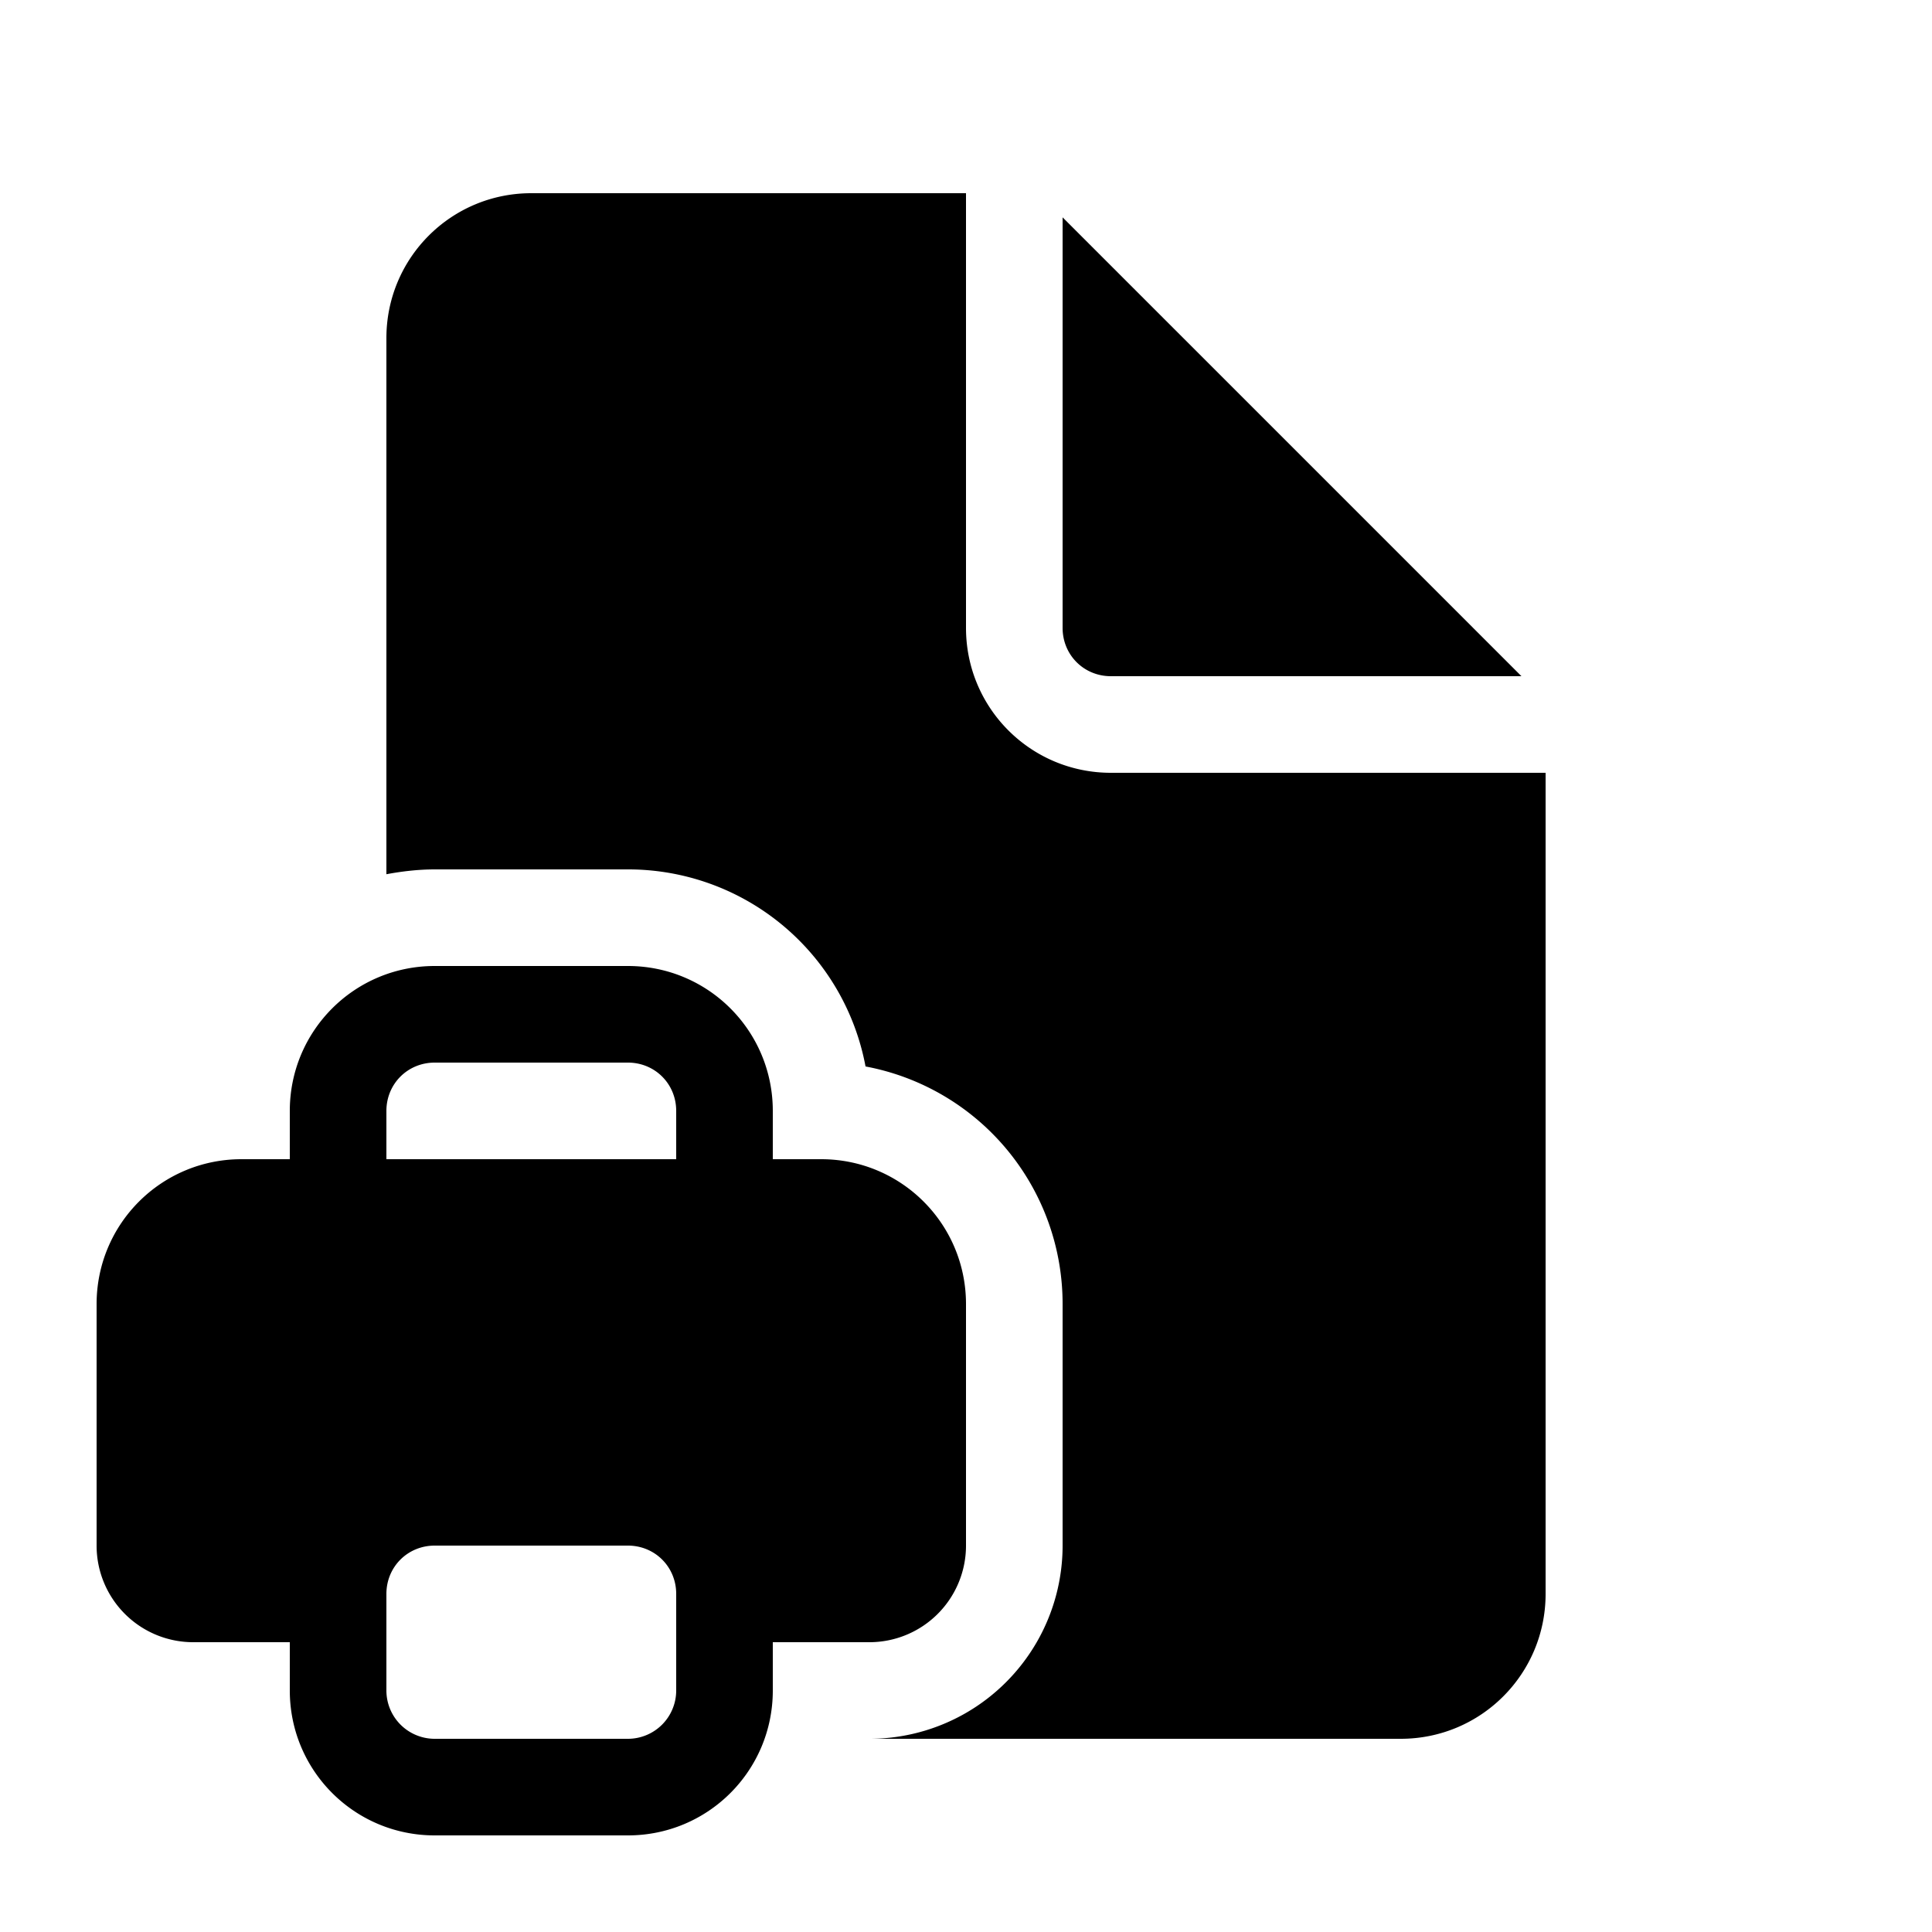 <svg width="20" height="20" viewBox="0 0 20 20" xmlns="http://www.w3.org/2000/svg"><path d="M10 2v4.5c0 .83.67 1.5 1.5 1.5H16v8.5c0 .83-.67 1.5-1.5 1.5H9a2 2 0 0 0 2-2v-2.5a2.5 2.5 0 0 0-2.04-2.46A2.5 2.5 0 0 0 6.5 9h-2c-.17 0-.34.02-.5.05V3.5C4 2.67 4.67 2 5.5 2H10Zm1 .25V6.5c0 .28.22.5.5.5h4.25L11 2.25ZM4.5 10c-.83 0-1.5.67-1.5 1.5v.5h-.5c-.83 0-1.5.67-1.5 1.5V16a1 1 0 0 0 1 1h1v.5c0 .83.67 1.5 1.5 1.5h2c.83 0 1.5-.67 1.5-1.5V17h1a1 1 0 0 0 1-1v-2.5c0-.83-.67-1.5-1.5-1.5H8v-.5c0-.83-.67-1.5-1.5-1.5h-2ZM7 12H4v-.5c0-.28.22-.5.5-.5h2c.28 0 .5.22.5.5v.5Zm-2.5 4h2c.28 0 .5.22.5.5v1a.5.5 0 0 1-.5.5h-2a.5.5 0 0 1-.5-.5v-1c0-.28.22-.5.5-.5Z"/></svg>